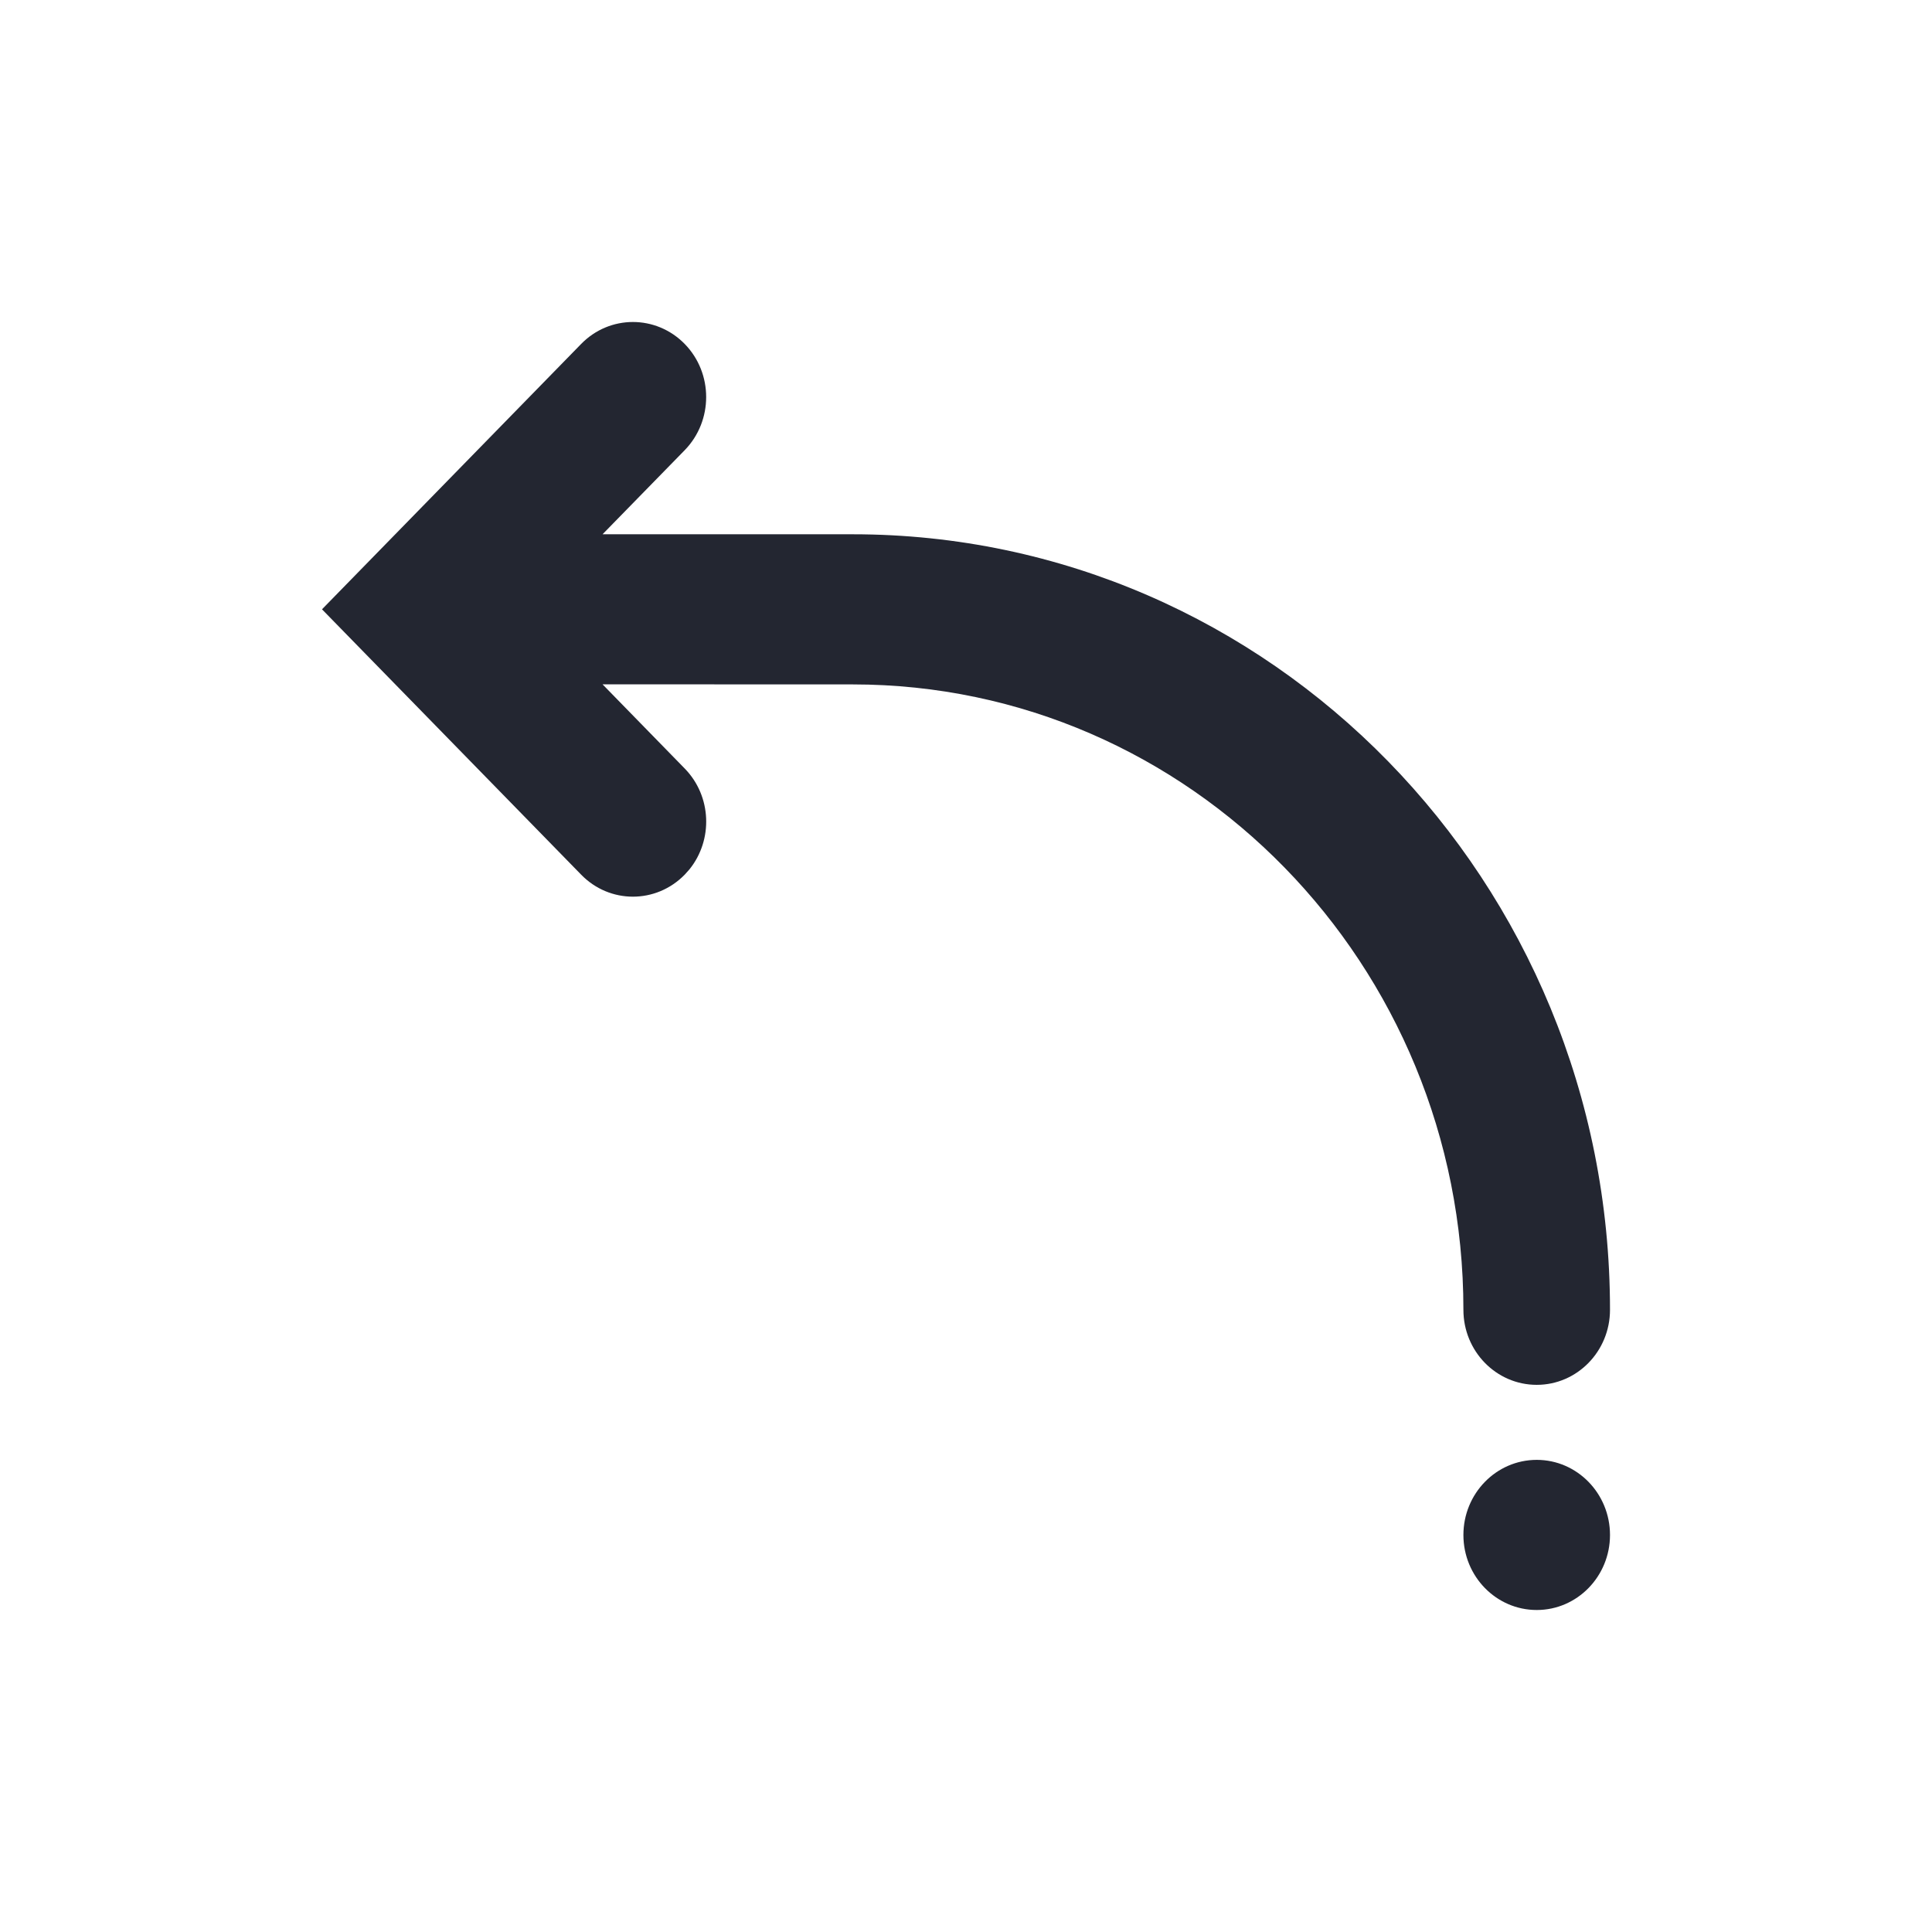 <svg viewBox="0 0 24 24" height="24" width="24" xmlns="http://www.w3.org/2000/svg"><path transform="translate(4 4)" d="M4.506,5.547 C4.841,5.89 4.86,6.433 4.565,6.799 L4.506,6.865 C4.15,7.23 3.574,7.23 3.219,6.865 L0,3.569 L3.219,0.273 C3.574,-0.091 4.15,-0.091 4.506,0.273 C4.861,0.637 4.861,1.227 4.506,1.592 L3.485,2.637 L6.593,2.637 C11.788,2.637 16,6.95 16,12.271 C16,12.786 15.592,13.203 15.09,13.203 C14.587,13.203 14.179,12.786 14.179,12.271 C14.179,7.98 10.783,4.502 6.593,4.502 L3.485,4.501 L4.506,5.547 Z M15.09,16 C15.592,16 16,15.583 16,15.068 C16,14.553 15.592,14.135 15.09,14.135 C14.587,14.135 14.179,14.553 14.179,15.068 C14.179,15.583 14.587,16 15.09,16 Z" fill="#232631"></path></svg>
